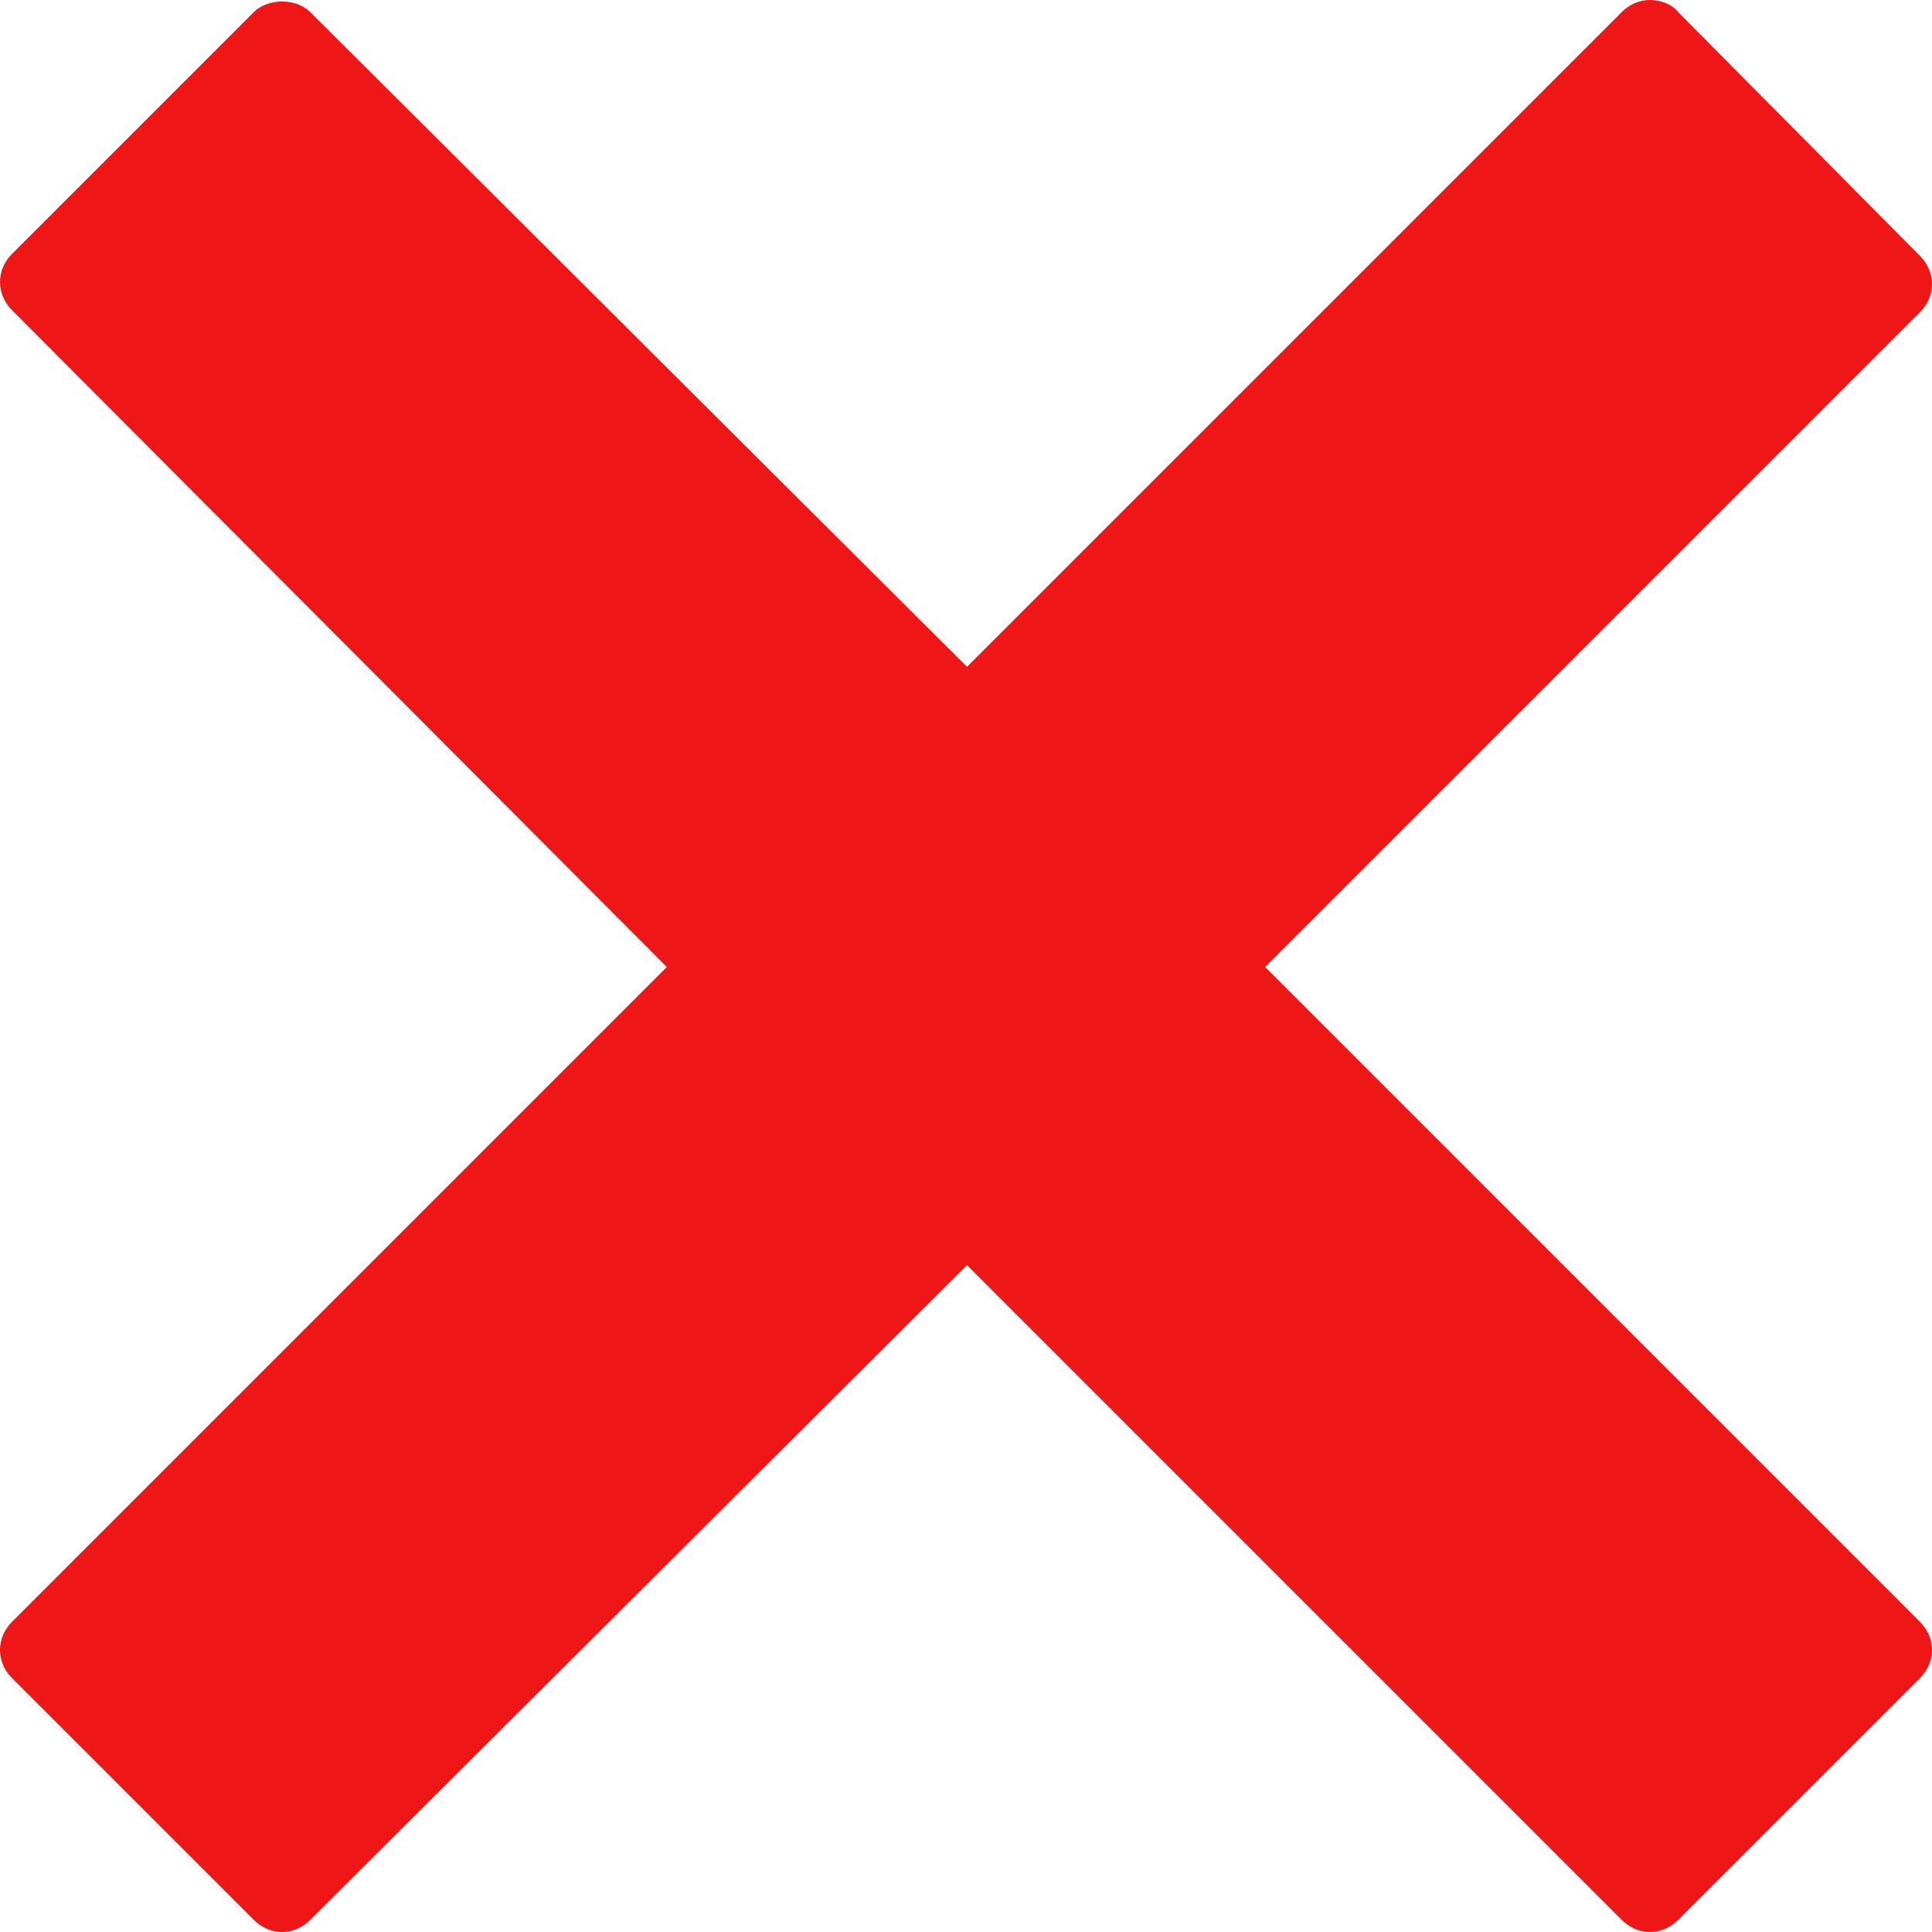 <svg xmlns="http://www.w3.org/2000/svg" width="96" height="96" viewBox="0 0 95.9 95.9"><path fill="#ee1616" d="m62.8 48 32.5-32.5c.8-.8.8-2 0-2.8L83.3.6c-.3-.4-.9-.6-1.4-.6-.5 0-1 .2-1.4.6L48 33.1 15.4.6c-.7-.7-2.1-.7-2.8 0l-12 12c-.8.8-.8 2 0 2.8L33.1 48 .6 80.5c-.8.8-.8 2 0 2.8l12 12c.4.4.9.6 1.4.6.5 0 1-.2 1.4-.6L48 62.8l32.5 32.5c.4.4.9.6 1.4.6.5 0 1-.2 1.4-.6l12-12c.8-.8.8-2 0-2.8L62.8 48z"/></svg>